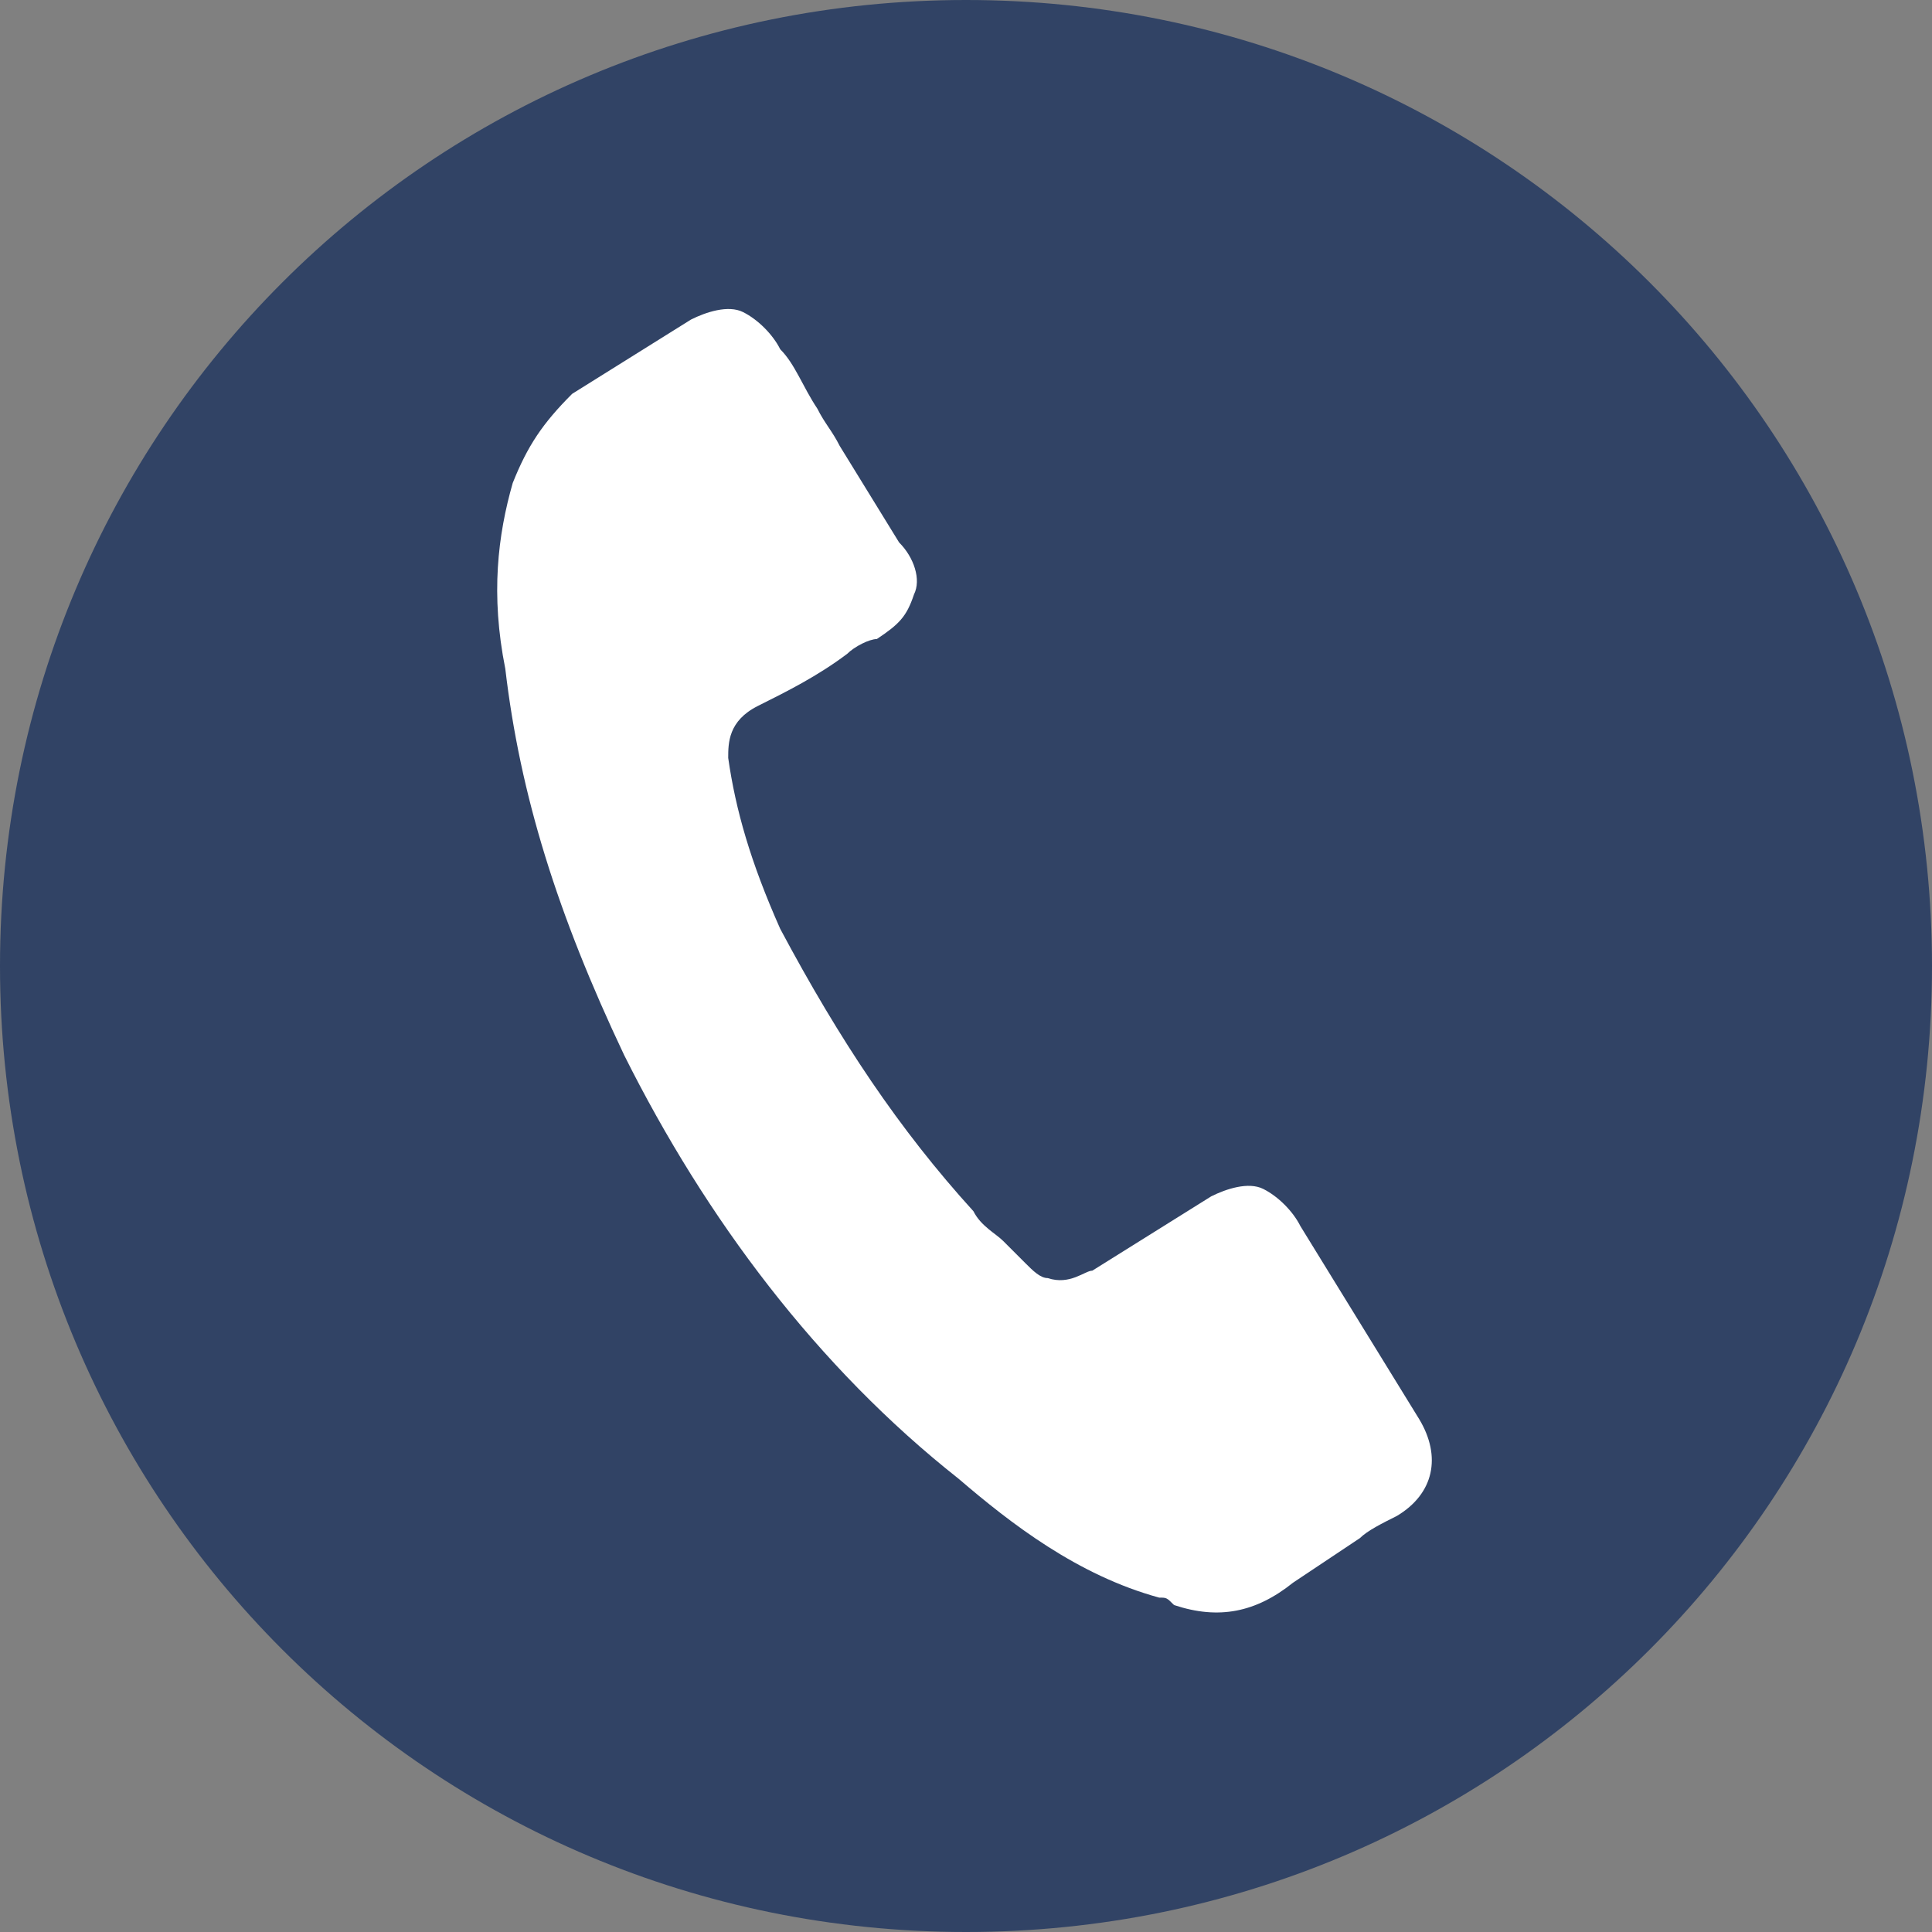 <?xml version="1.0" encoding="utf-8"?>
<svg xmlns="http://www.w3.org/2000/svg" xmlns:xlink="http://www.w3.org/1999/xlink" version="1.1" id="Ebene_1" x="0px" y="0px" viewBox="0 0 26 26" style="enable-background:new 0 0 26 26;" xml:space="preserve" width="20" height="20">
<rect x="0" y="0" width="26" height="26" fill="#808080" stroke="none"/>
<style type="text/css">
	.st0{clip-path:url(#SVGID_00000032608096844644079020000007556061424772400305_);fill:#314365;}
	.st1{clip-path:url(#SVGID_00000032608096844644079020000007556061424772400305_);fill:#FFFFFF;}
</style>
<g>
	<defs>
		<rect id="SVGID_1_" width="26" height="26"/>
	</defs>
	<clipPath id="SVGID_00000073696597403595688330000006666776298579639951_">
		<use xlink:href="#SVGID_1_" style="overflow:visible;"/>
	</clipPath>
	<path style="clip-path:url(#SVGID_00000073696597403595688330000006666776298579639951_);fill:#314365;" d="M13,26   c7.2,0,13-5.8,13-13S20.2,0,13,0S0,5.8,0,13S5.8,26,13,26"/>
	<path style="clip-path:url(#SVGID_00000073696597403595688330000006666776298579639951_);fill:#FFFFFF;" d="M18.8,20.4   c0.5-0.3,0.6-0.8,0.3-1.3l-1.6-2.6c-0.1-0.2-0.3-0.4-0.5-0.5c-0.2-0.1-0.5,0-0.7,0.1l-1.6,1c-0.1,0-0.3,0.2-0.6,0.1   c-0.1,0-0.2-0.1-0.3-0.2c0,0,0,0,0,0c-0.1-0.1-0.2-0.2-0.3-0.3c-0.1-0.1-0.3-0.2-0.4-0.4c-1-1.1-1.8-2.3-2.6-3.8   c-0.4-0.9-0.6-1.6-0.7-2.3c0,0,0,0,0,0c0-0.2,0-0.5,0.4-0.7c0,0,0,0,0,0c0.4-0.2,0.8-0.4,1.2-0.7c0.1-0.1,0.3-0.2,0.4-0.2   c0.3-0.2,0.4-0.3,0.5-0.6c0.1-0.2,0-0.5-0.2-0.7l-0.8-1.3c-0.1-0.2-0.2-0.3-0.3-0.5c-0.2-0.3-0.3-0.6-0.5-0.8   c-0.1-0.2-0.3-0.4-0.5-0.5c-0.2-0.1-0.5,0-0.7,0.1l-1.6,1C7.3,5.7,7.1,6,6.9,6.5C6.7,7.2,6.6,8,6.8,9c0.2,1.7,0.7,3.3,1.6,5.2   c1.1,2.2,2.6,4.2,4.5,5.7c0.7,0.6,1.6,1.3,2.7,1.6c0.1,0,0.1,0,0.2,0.1c0.6,0.2,1.1,0.1,1.6-0.3c0.3-0.2,0.6-0.4,0.9-0.6   C18.4,20.6,18.6,20.5,18.8,20.4"/>
</g>
</svg>
